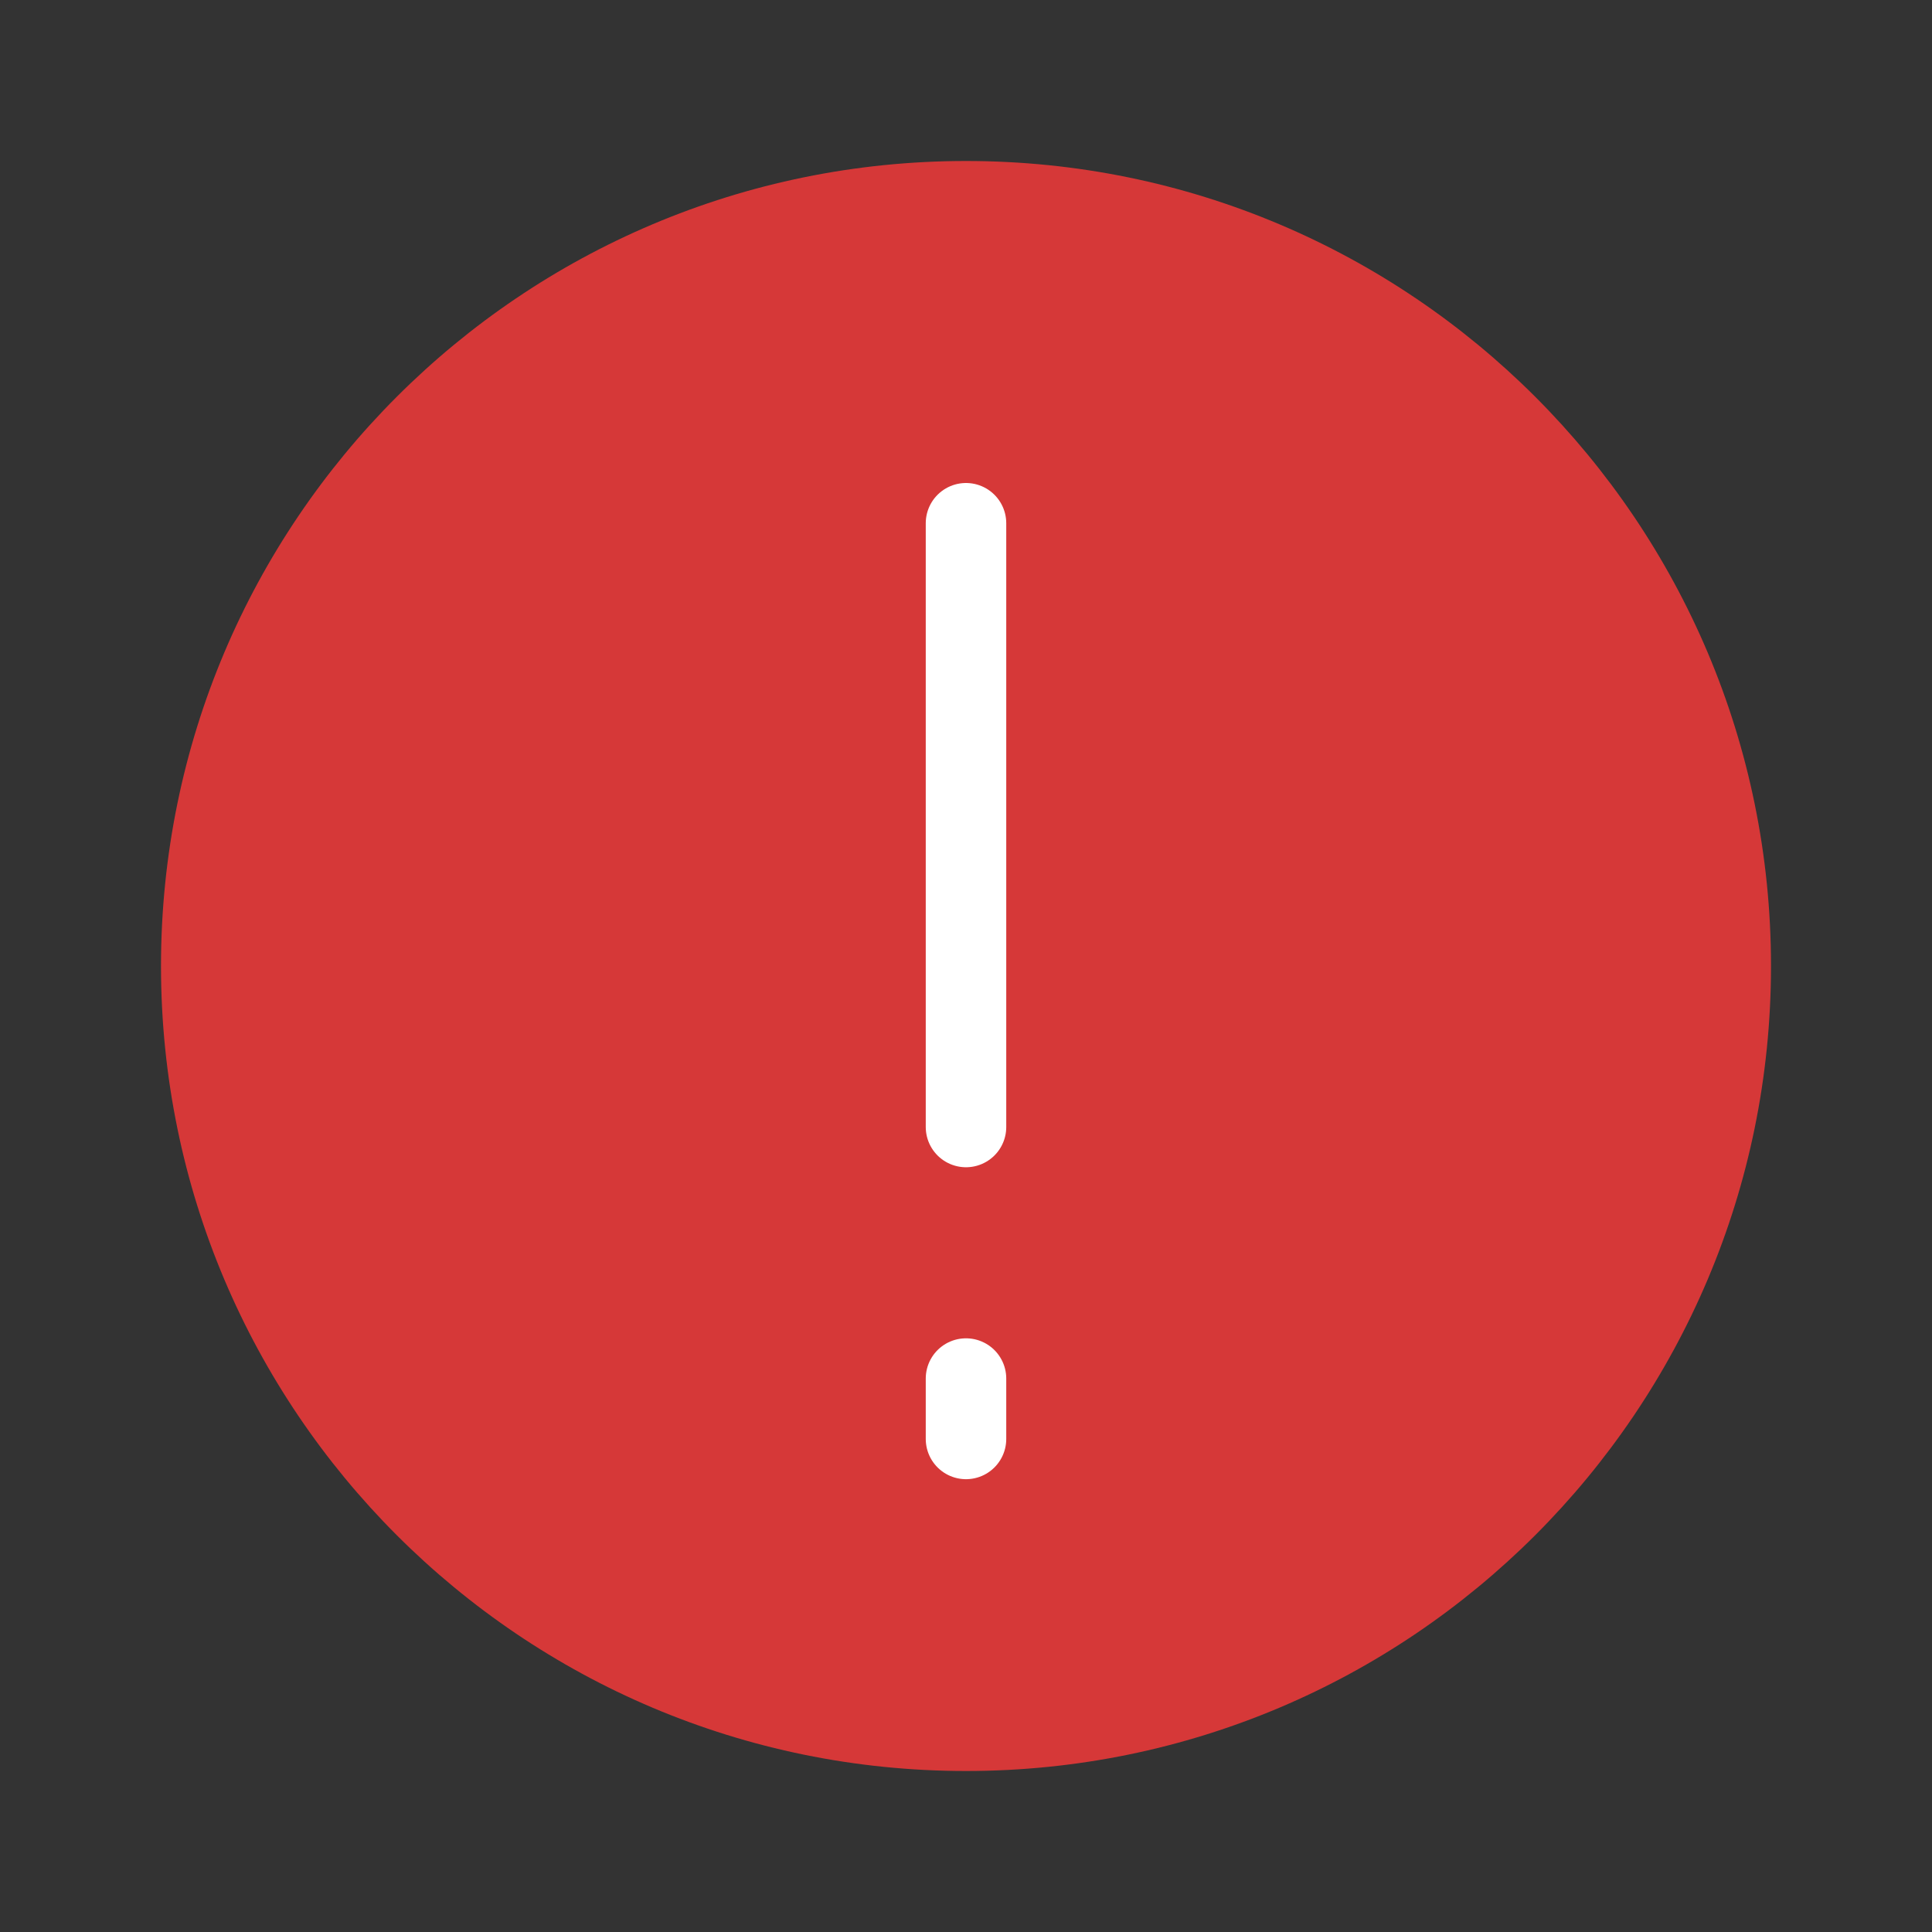 <?xml version="1.0" encoding="UTF-8"?>
<svg width="24px" height="24px" viewBox="0 0 24 24" version="1.1" xmlns="http://www.w3.org/2000/svg" xmlns:xlink="http://www.w3.org/1999/xlink">
    <rect x="0" y="0" width="24" height="24" fill="#333333" stroke="none"/>
    <!-- Generator: Sketch 62 (91390) - https://sketch.com -->
    <title> viewPictures_ic_outOfRange</title>
    <desc>Created with Sketch.</desc>
    <g id="-viewPictures_ic_outOfRange" stroke="none" stroke-width="1" fill="none" fill-rule="evenodd">
        <g id="Group-13" transform="translate(2, 2)">
            <path d="M10,-5e-05 C15.523,-5e-05 20,4.477 20,10 C20,15.522 15.523,20 10,20 C4.477,20 0,15.522 0,10 C0,4.477 4.477,-5e-05 10,-5e-05 Z" id="Stroke-1-Copy" fill="#D63838"></path>
            <line x1="10" y1="4.5" x2="10" y2="12" id="Stroke-3-Copy" stroke="#FFFFFF" stroke-linecap="round" stroke-linejoin="round"></line>
            <line x1="10" y1="15.125" x2="10" y2="15.875" id="Stroke-3-Copy-6" stroke="#FFFFFF" stroke-linecap="round" stroke-linejoin="round"></line>
        </g>
    </g>
</svg>